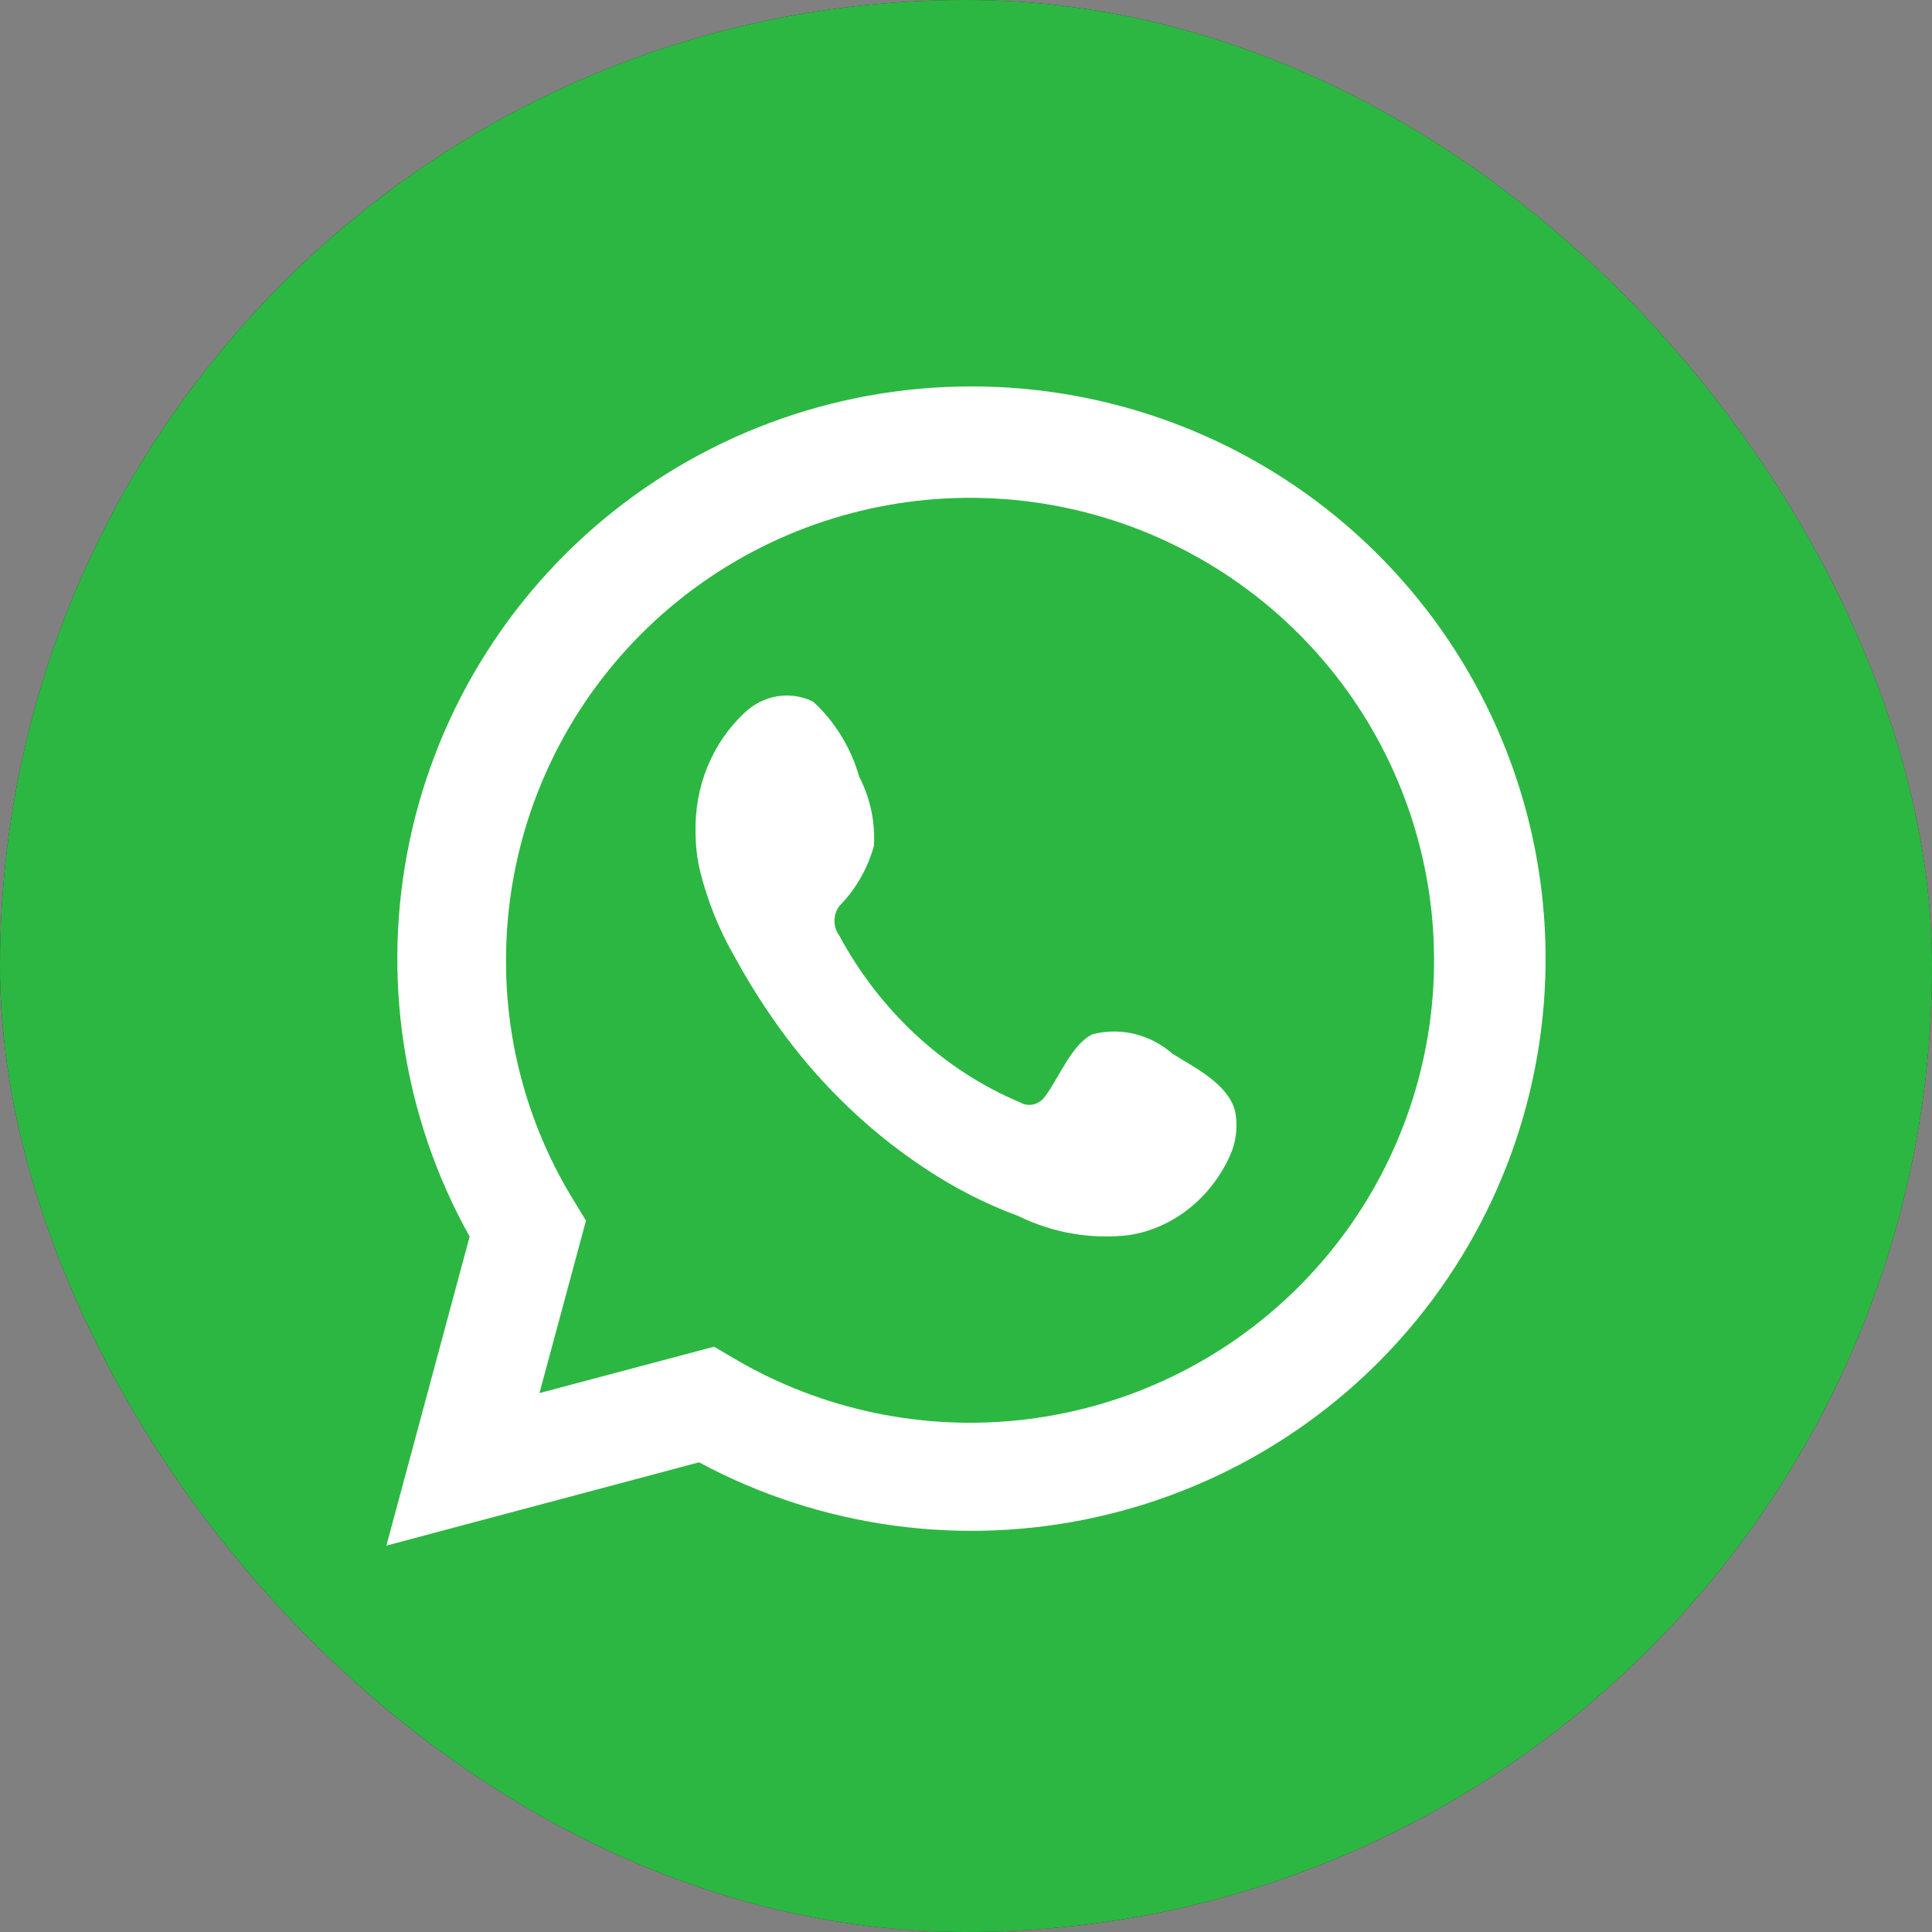 <?xml version="1.0" encoding="UTF-8"?> <svg xmlns="http://www.w3.org/2000/svg" width="50" height="50" viewBox="0 0 50 50" fill="none"><rect x="0" y="0" width="50" height="50" fill="#808080" stroke="none"/><g clip-path="url(#clip0_1280_6)"><rect width="50" height="50" rx="25" fill="#3A312D"></rect><path d="M0 0H50V50H0V0Z" fill="#2CB742"></path><path d="M10 40L12.154 32.004C10.417 28.889 9.865 25.254 10.6 21.766C11.334 18.279 13.306 15.172 16.154 13.016C19.001 10.861 22.533 9.801 26.101 10.031C29.67 10.261 33.035 11.766 35.58 14.27C38.124 16.773 39.678 20.108 39.955 23.661C40.233 27.214 39.215 30.747 37.089 33.613C34.963 36.479 31.872 38.484 28.382 39.261C24.892 40.039 21.238 39.536 18.091 37.845L10 40ZM18.481 34.852L18.981 35.148C21.261 36.495 23.924 37.052 26.555 36.733C29.186 36.414 31.637 35.237 33.526 33.385C35.416 31.532 36.637 29.109 37 26.493C37.364 23.876 36.848 21.213 35.535 18.919C34.221 16.625 32.183 14.829 29.738 13.81C27.293 12.791 24.578 12.607 22.017 13.286C19.456 13.965 17.192 15.469 15.578 17.565C13.964 19.66 13.092 22.229 13.096 24.87C13.093 27.06 13.701 29.208 14.851 31.074L15.165 31.59L13.961 36.053L18.481 34.852Z" fill="white"></path><path fill-rule="evenodd" clip-rule="evenodd" d="M30.346 27.271C30.06 27.023 29.726 26.848 29.368 26.76C29.011 26.672 28.639 26.674 28.282 26.764C27.745 27.004 27.398 27.912 27.052 28.366C26.978 28.475 26.871 28.551 26.749 28.581C26.628 28.61 26.5 28.591 26.391 28.526C24.426 27.697 22.779 26.175 21.718 24.209C21.627 24.087 21.584 23.931 21.598 23.775C21.612 23.619 21.681 23.475 21.792 23.373C22.179 22.96 22.463 22.449 22.618 21.886C22.652 21.266 22.52 20.648 22.238 20.106C22.02 19.346 21.604 18.67 21.041 18.157C20.75 18.016 20.428 17.968 20.113 18.021C19.798 18.073 19.503 18.222 19.265 18.45C18.852 18.835 18.524 19.314 18.305 19.853C18.087 20.392 17.983 20.978 18.002 21.566C18.003 21.896 18.042 22.225 18.118 22.545C18.309 23.314 18.604 24.049 18.993 24.726C19.273 25.244 19.579 25.747 19.91 26.23C20.983 27.818 22.331 29.166 23.881 30.2C24.659 30.725 25.49 31.152 26.358 31.473C27.26 31.913 28.256 32.083 29.239 31.962C29.8 31.871 30.331 31.632 30.786 31.267C31.241 30.903 31.606 30.423 31.849 29.87C31.991 29.537 32.034 29.164 31.973 28.802C31.824 28.064 30.907 27.628 30.346 27.271Z" fill="white"></path></g><defs><clipPath id="clip0_1280_6"><rect width="50" height="50" rx="25" fill="white"></rect></clipPath></defs></svg> 